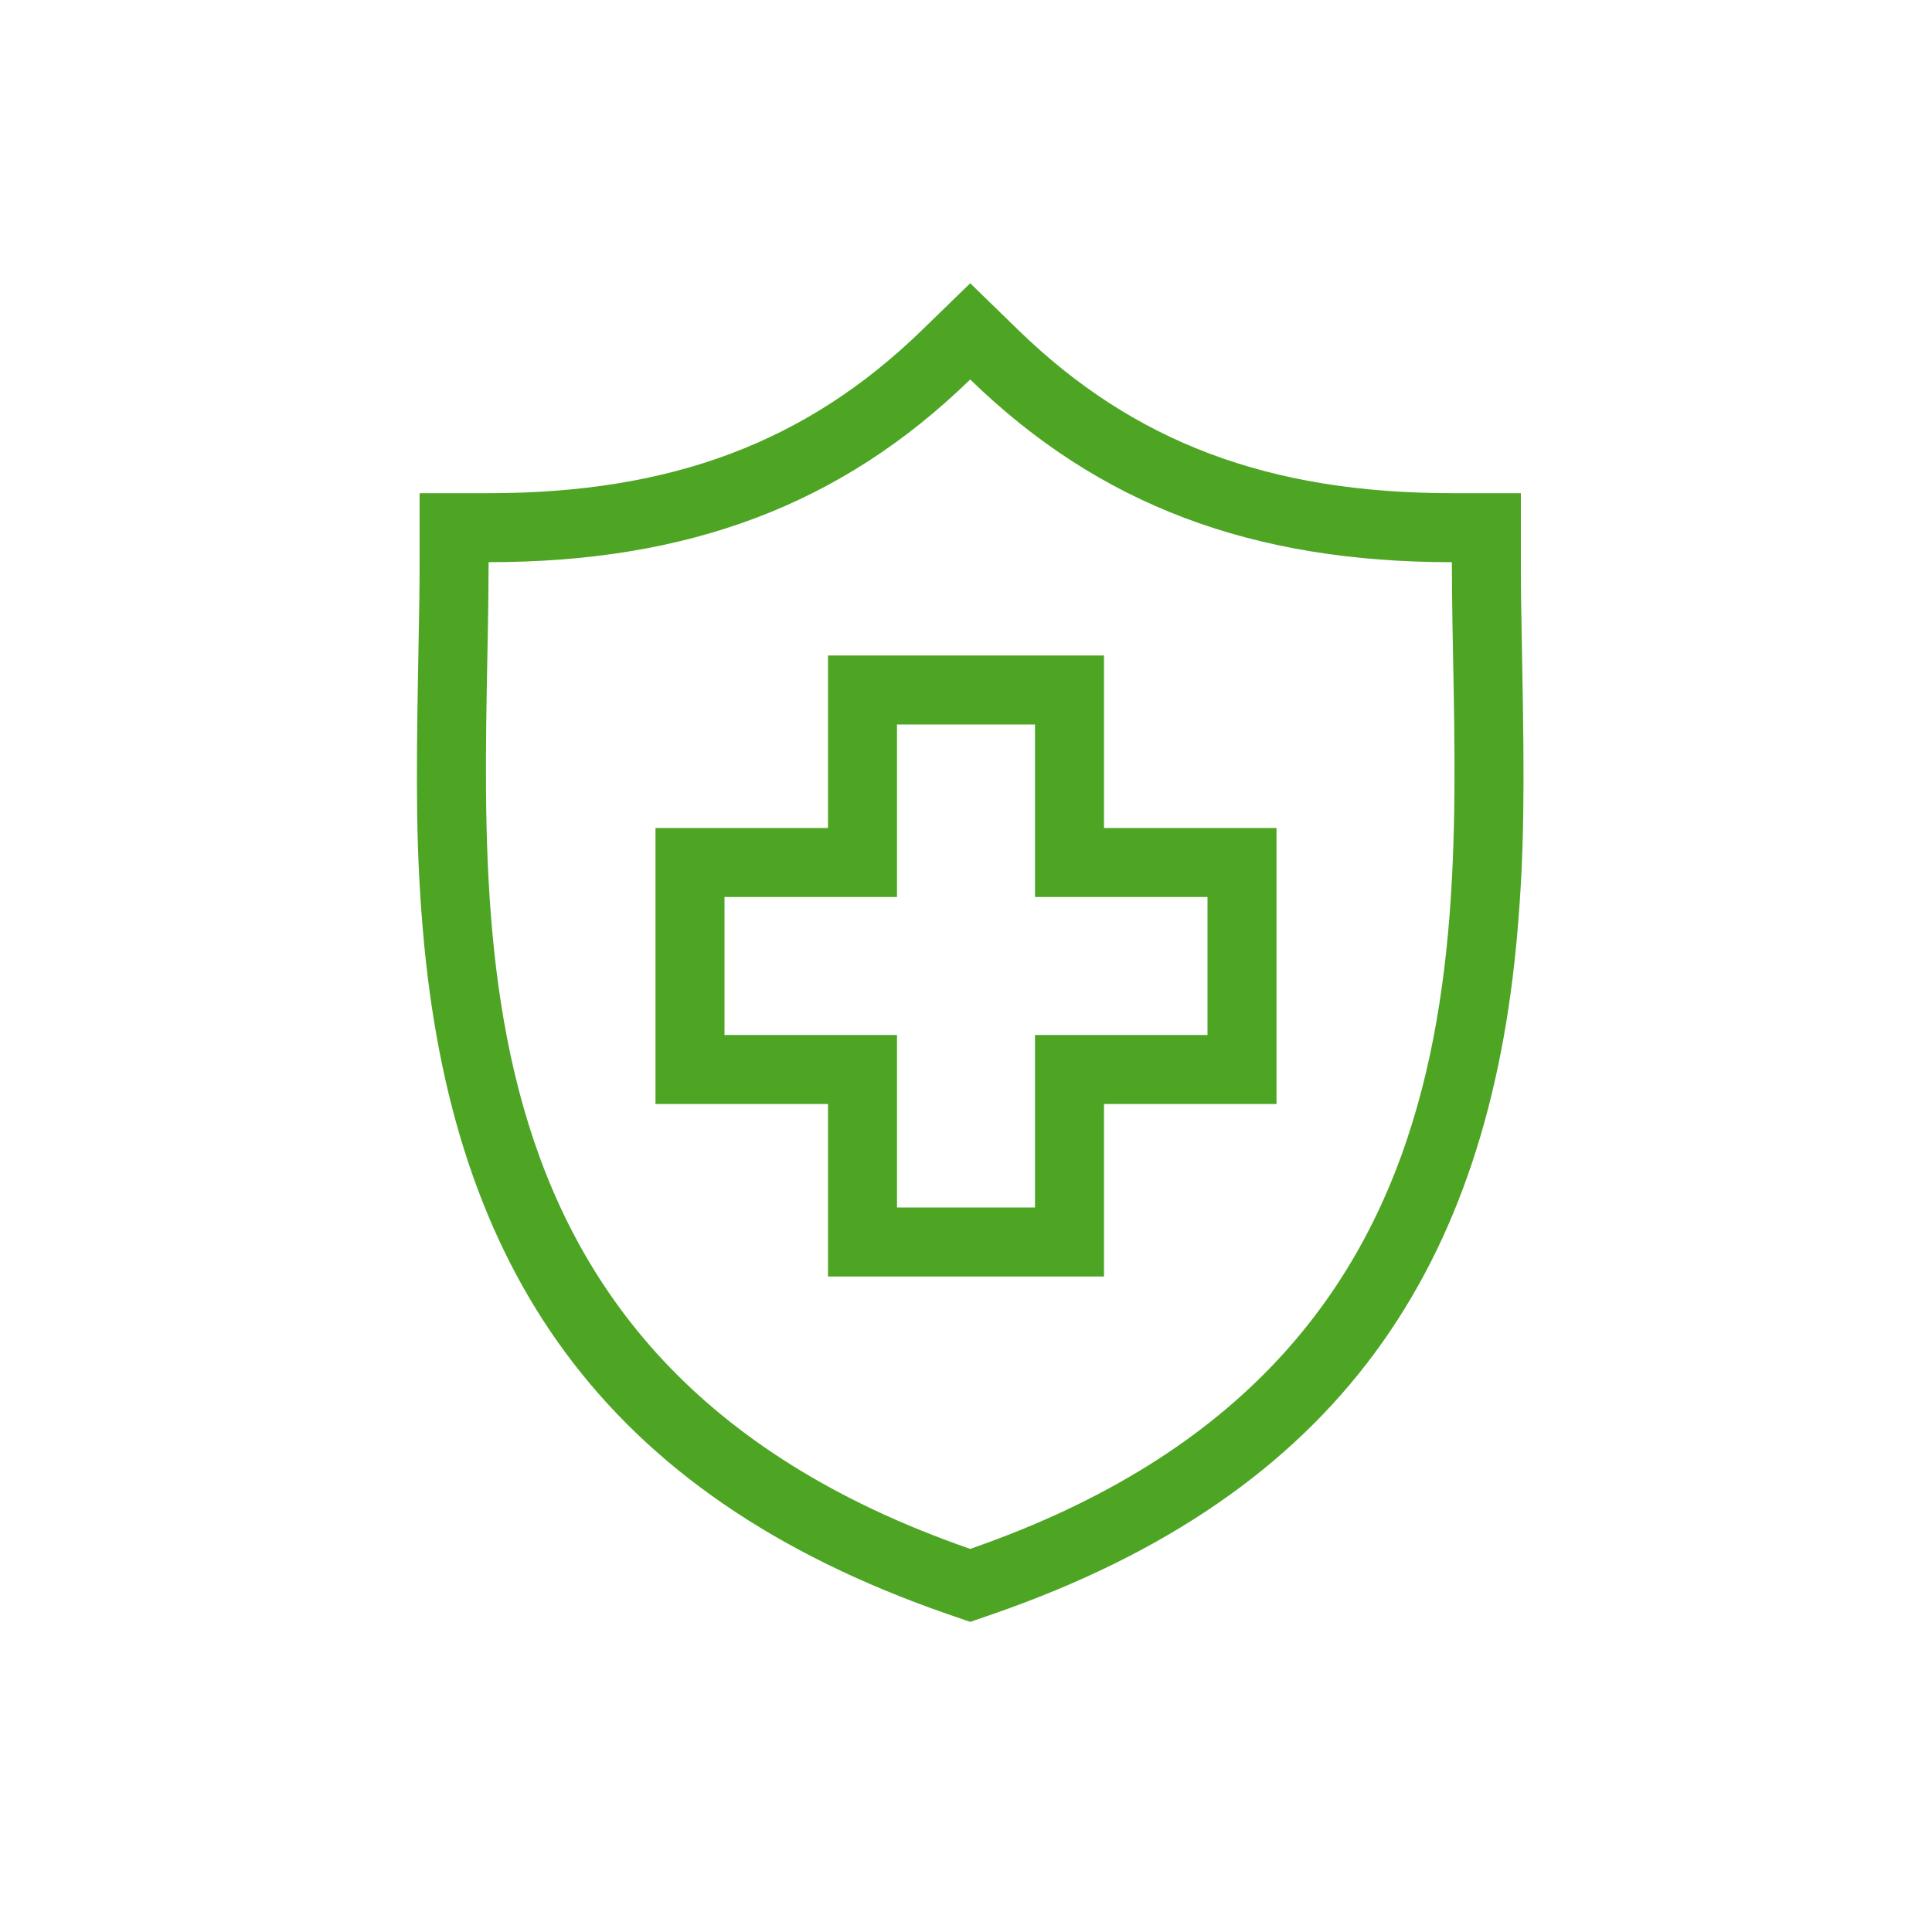 <svg width="56" height="56" viewBox="0 0 56 56" fill="none" xmlns="http://www.w3.org/2000/svg">
<path d="M29.516 9.566C32.858 12.816 36.775 14.295 42.083 14.295H44.083V16.295C44.083 17.055 44.091 17.636 44.121 19.181C44.192 22.91 44.177 24.746 43.985 26.992C43.152 36.711 38.836 43.298 28.777 46.785L28.122 47.011L27.466 46.785C17.408 43.298 13.093 36.711 12.26 26.992C12.068 24.746 12.052 22.91 12.123 19.181C12.153 17.636 12.162 17.055 12.162 16.295V14.295H14.162C19.469 14.295 23.386 12.815 26.727 9.566L28.122 8.21L29.516 9.566ZM28.122 11C24.375 14.643 19.945 16.295 14.162 16.295C14.162 25.783 12.198 39.375 28.122 44.895C44.046 39.375 42.083 25.783 42.083 16.295C36.299 16.295 31.868 14.643 28.122 11Z" fill="#4EA524"/>
<path d="M31 25H30V26H31V25ZM36 25H37V24H36V25ZM36 31V32H37V31H36ZM31 31V30H30V31H31ZM31 36V37H32V36H31ZM25 36H24V37H25V36ZM25 31H26V30H25V31ZM20 31H19V32H20V31ZM20 25V24H19V25H20ZM25 25V26H26V25H25ZM25 20V19H24V20H25ZM31 20H32V19H31V20ZM31 25V26H36V25V24H31V25ZM36 25H35V31H36H37V25H36ZM36 31V30H31V31V32H36V31ZM31 31H30V36H31H32V31H31ZM31 36V35H25V36V37H31V36ZM25 36H26V31H25H24V36H25ZM25 31V30H20V31V32H25V31ZM20 31H21V25H20H19V31H20ZM20 25V26H25V25V24H20V25ZM25 25H26V20H25H24V25H25ZM25 20V21H31V20V19H25V20ZM31 20H30V25H31H32V20H31Z" fill="#4EA524"/>
</svg>
